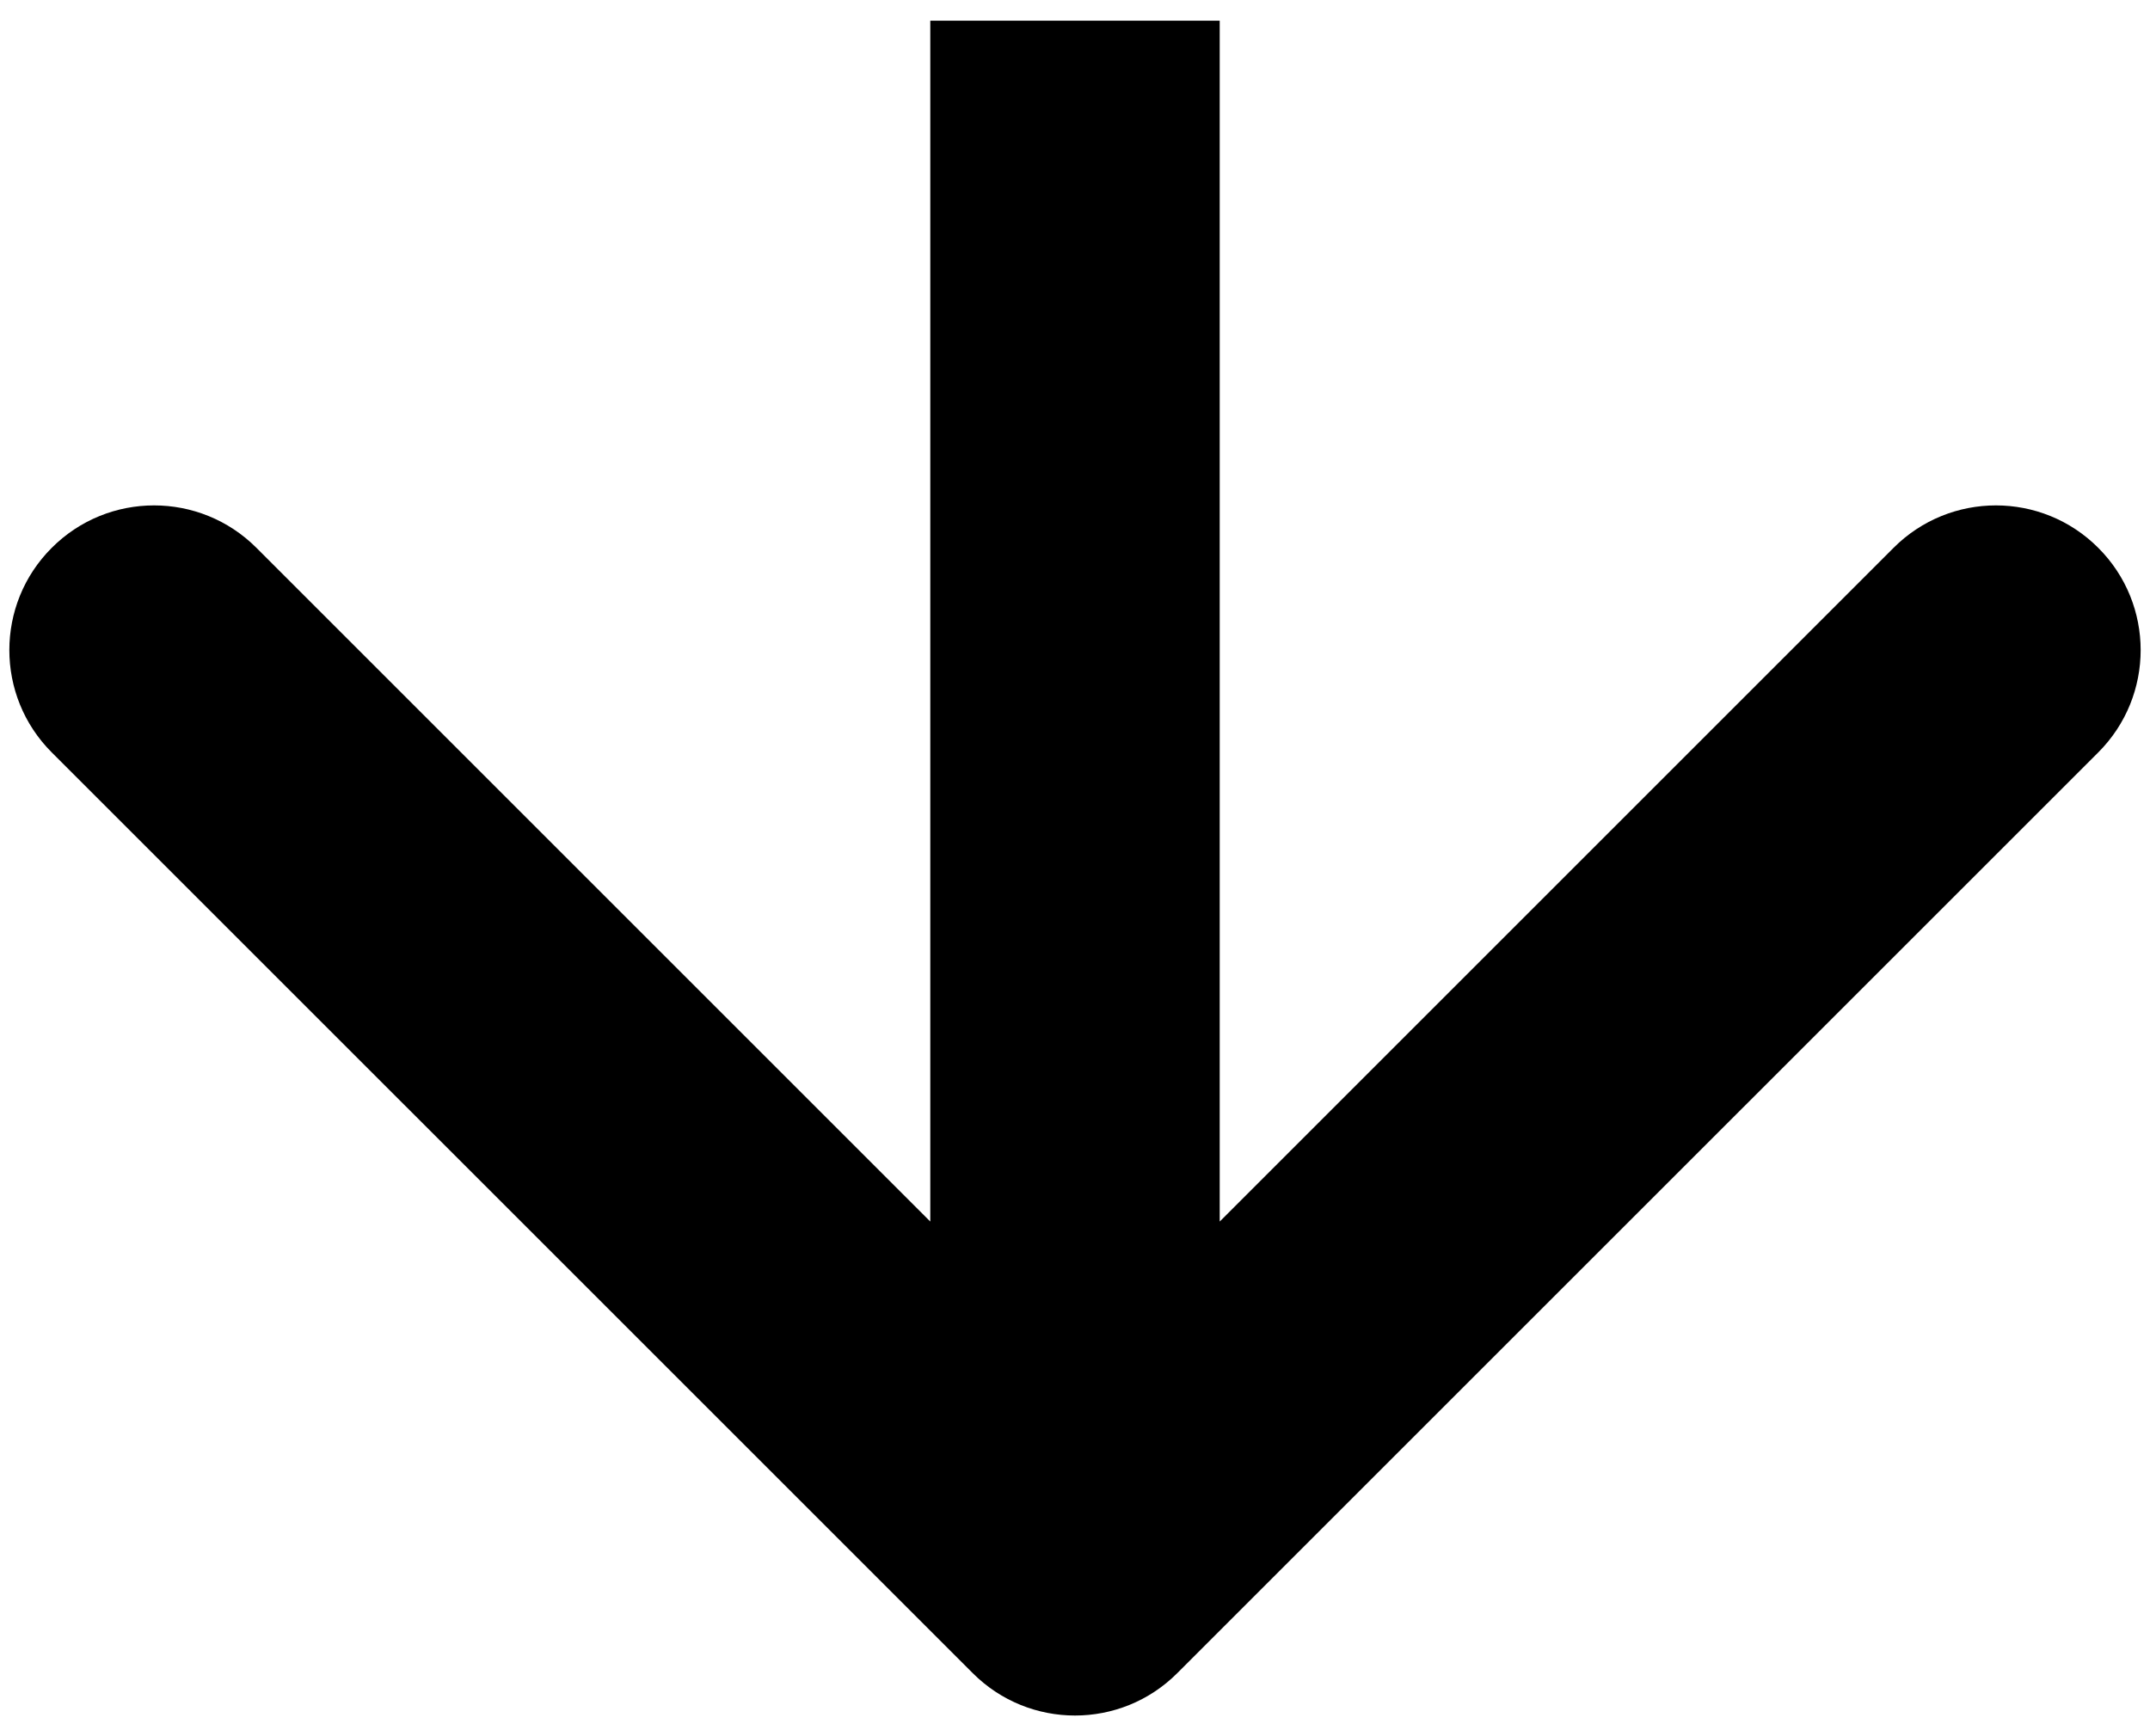 <svg width="26" height="21" viewBox="0 0 26 21" fill="none" xmlns="http://www.w3.org/2000/svg">
<path d="M11.25 2L11.25 0.25L14.75 0.25L14.75 2L11.25 2ZM14.237 20.237C13.554 20.921 12.446 20.921 11.763 20.237L0.626 9.101C-0.058 8.417 -0.058 7.309 0.626 6.626C1.309 5.942 2.417 5.942 3.101 6.626L13 16.525L22.899 6.626C23.583 5.942 24.691 5.942 25.374 6.626C26.058 7.309 26.058 8.417 25.374 9.101L14.237 20.237ZM14.75 2L14.75 19L11.25 19L11.25 2L14.75 2Z" fill="black"/>
</svg>
